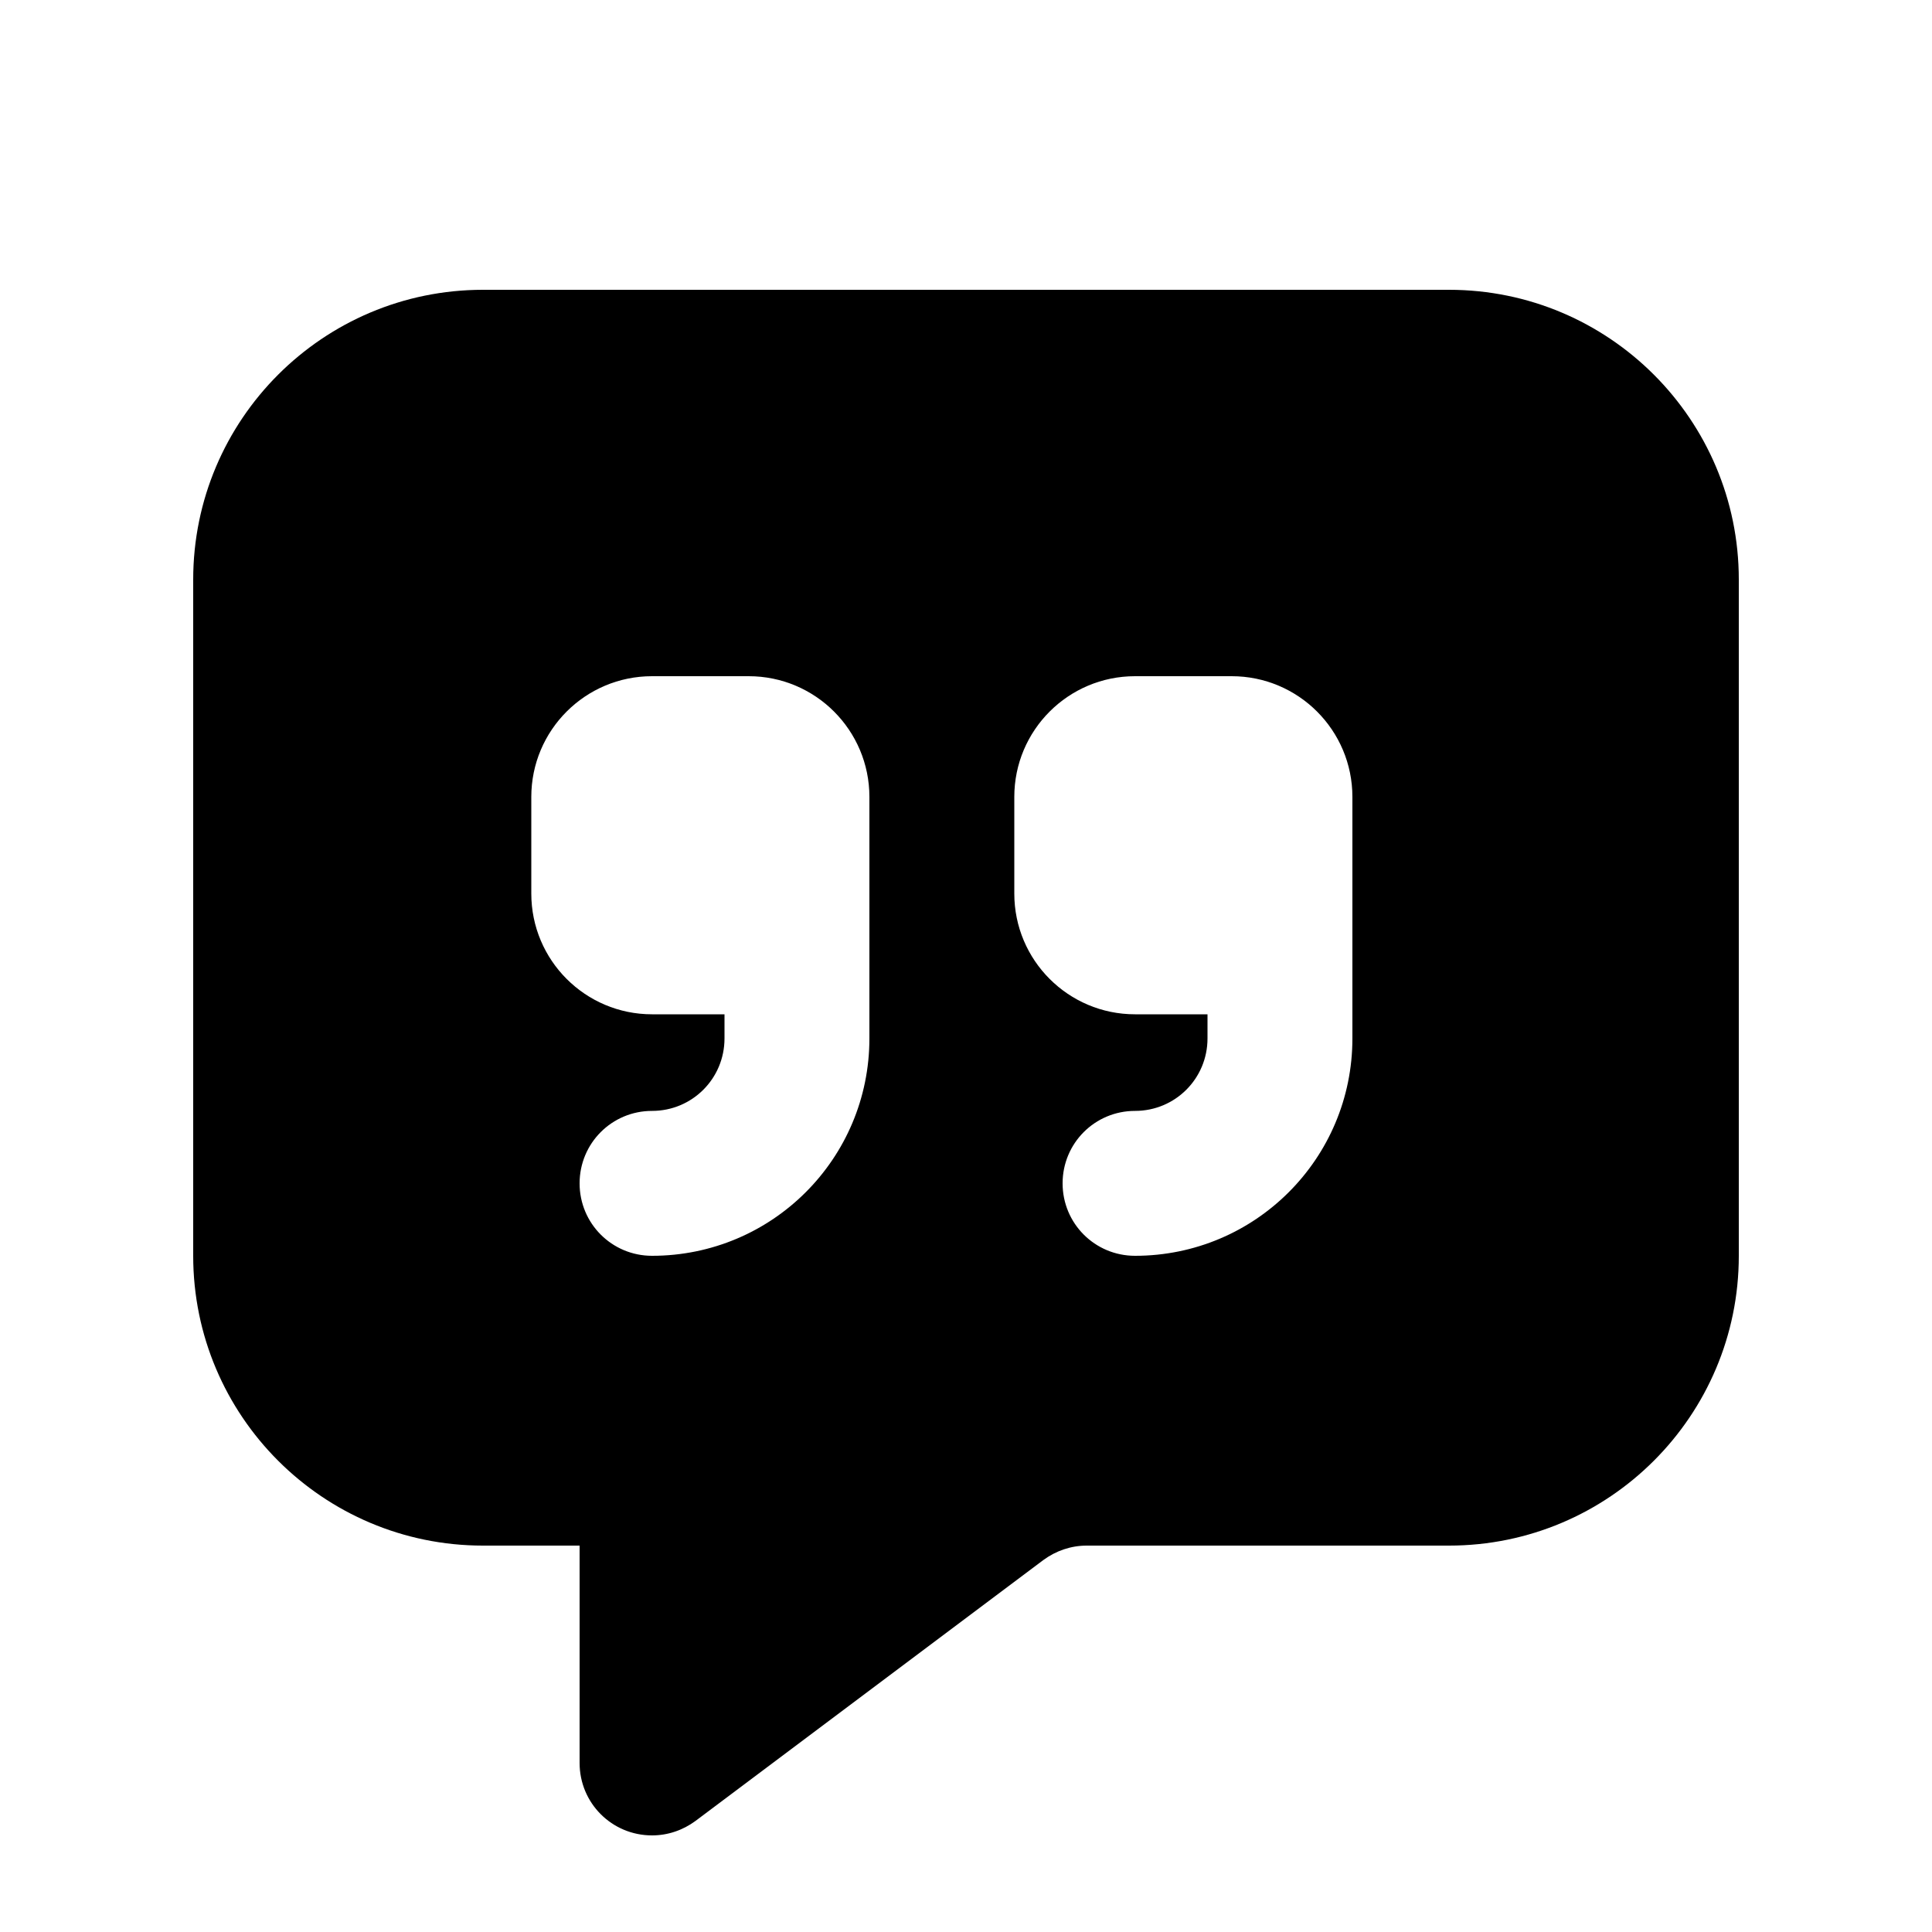 <svg xmlns="http://www.w3.org/2000/svg" viewBox="0 0 640 640"><!--! Font Awesome Pro 7.1.0 by @fontawesome - https://fontawesome.com License - https://fontawesome.com/license (Commercial License) Copyright 2025 Fonticons, Inc. --><path fill="currentColor" d="M64 192L64 416C64 469 107 512 160 512L192 512L192 584C192 597.3 202.7 608 216 608C221.2 608 226.2 606.3 230.4 603.2L345.6 516.8C349.8 513.7 354.8 512 360 512L480 512C533 512 576 469 576 416L576 192C576 139 533 96 480 96L160 96C107 96 64 139 64 192zM216 224L248 224C270.1 224 288 241.9 288 264L288 344C288 383.8 255.8 416 216 416C202.7 416 192 405.3 192 392C192 378.7 202.7 368 216 368C229.3 368 240 357.3 240 344L240 336L216 336C193.9 336 176 318.1 176 296L176 264C176 241.9 193.9 224 216 224zM448 296L448 344C448 383.8 415.8 416 376 416C362.7 416 352 405.3 352 392C352 378.7 362.7 368 376 368C389.3 368 400 357.3 400 344L400 336L376 336C353.9 336 336 318.1 336 296L336 264C336 241.9 353.9 224 376 224L408 224C430.1 224 448 241.9 448 264L448 296z"/></svg>